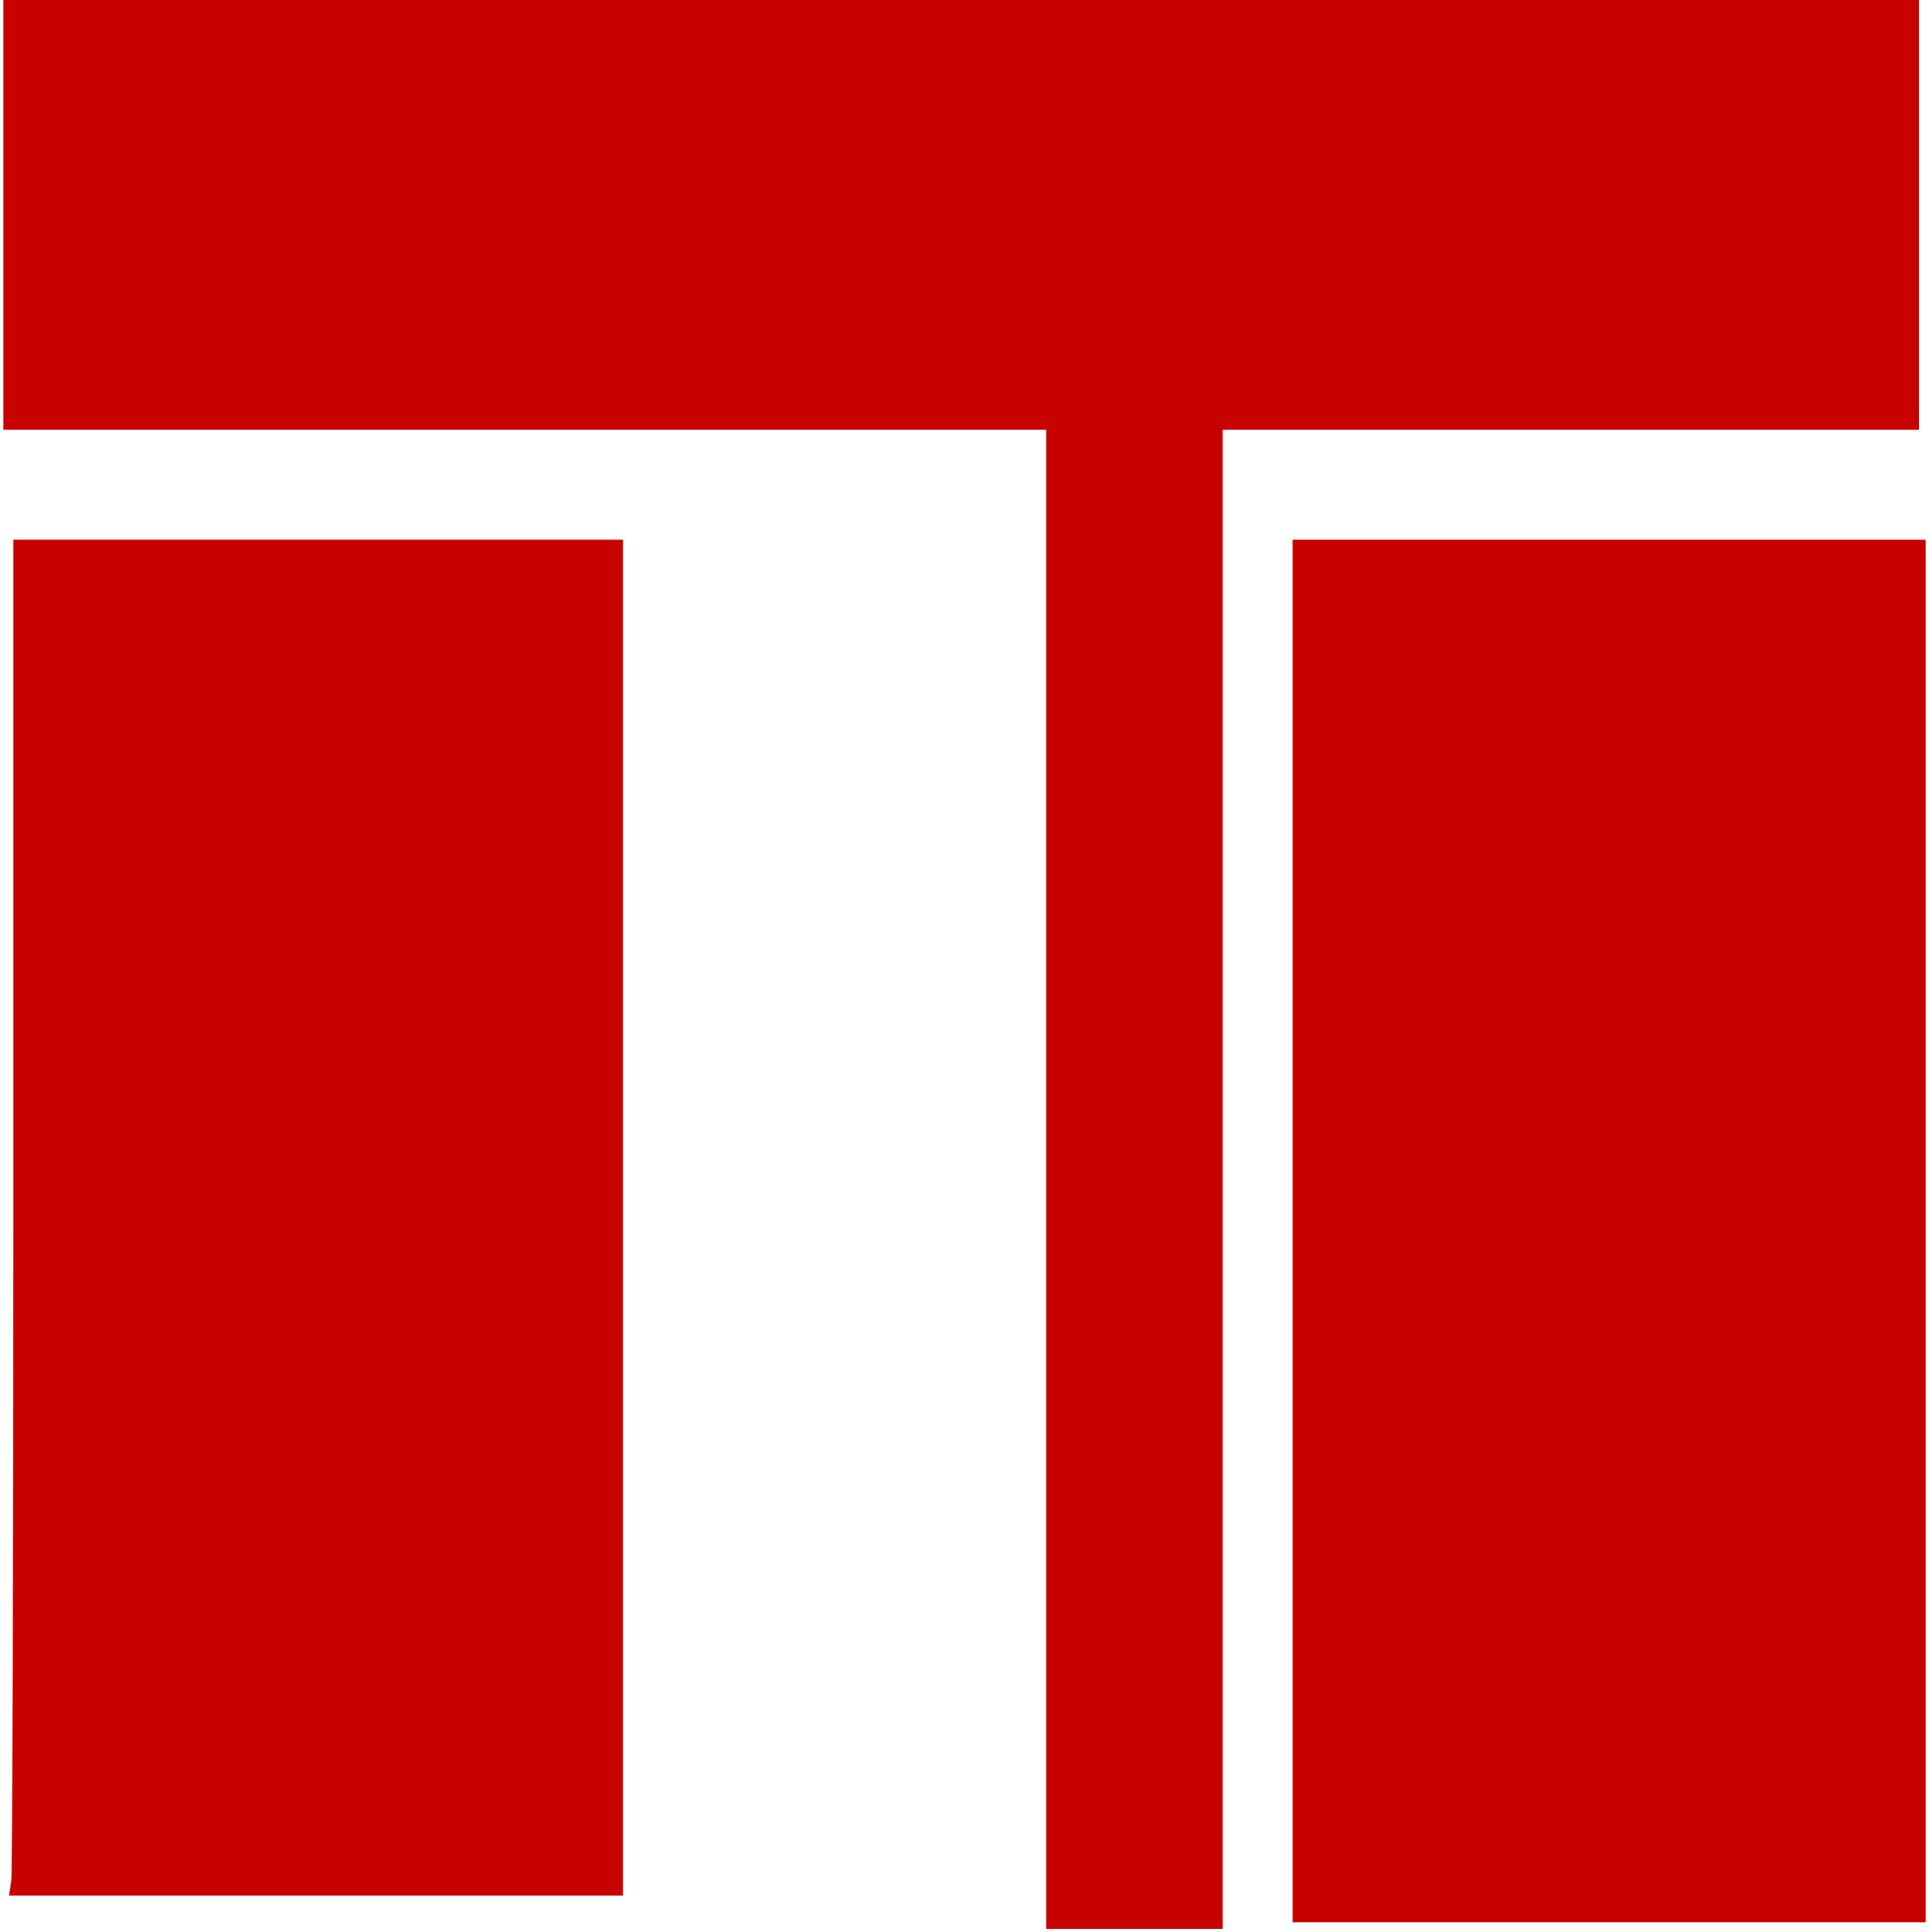 <?xml version="1.0" standalone="no"?>
<!DOCTYPE svg PUBLIC "-//W3C//DTD SVG 20010904//EN"
 "http://www.w3.org/TR/2001/REC-SVG-20010904/DTD/svg10.dtd">
<svg version="1.0" xmlns="http://www.w3.org/2000/svg"
 width="579pt" height="580pt" viewBox="0 0 579 580"
 preserveAspectRatio="xMidYMid meet">

<g transform="translate(0,580) scale(0.1,-0.1)"
fill="#c70000" stroke="none">
<path d="M10 5155 l0 -645 1565 0 1565 0 0 -2250 0 -2250 265 0 265 0 0 2250
0 2250 1045 0 1045 0 0 645 0 645 -2875 0 -2875 0 0 -645z"/>
<path d="M40 2191 c0 -1093 -3 -2009 -6 -2035 l-7 -46 922 0 921 0 0 2035 0
2035 -915 0 -915 0 0 -1989z"/>
<path d="M3880 2105 l0 -2075 950 0 950 0 0 2075 0 2075 -950 0 -950 0 0
-2075z"/>
</g>
</svg>
